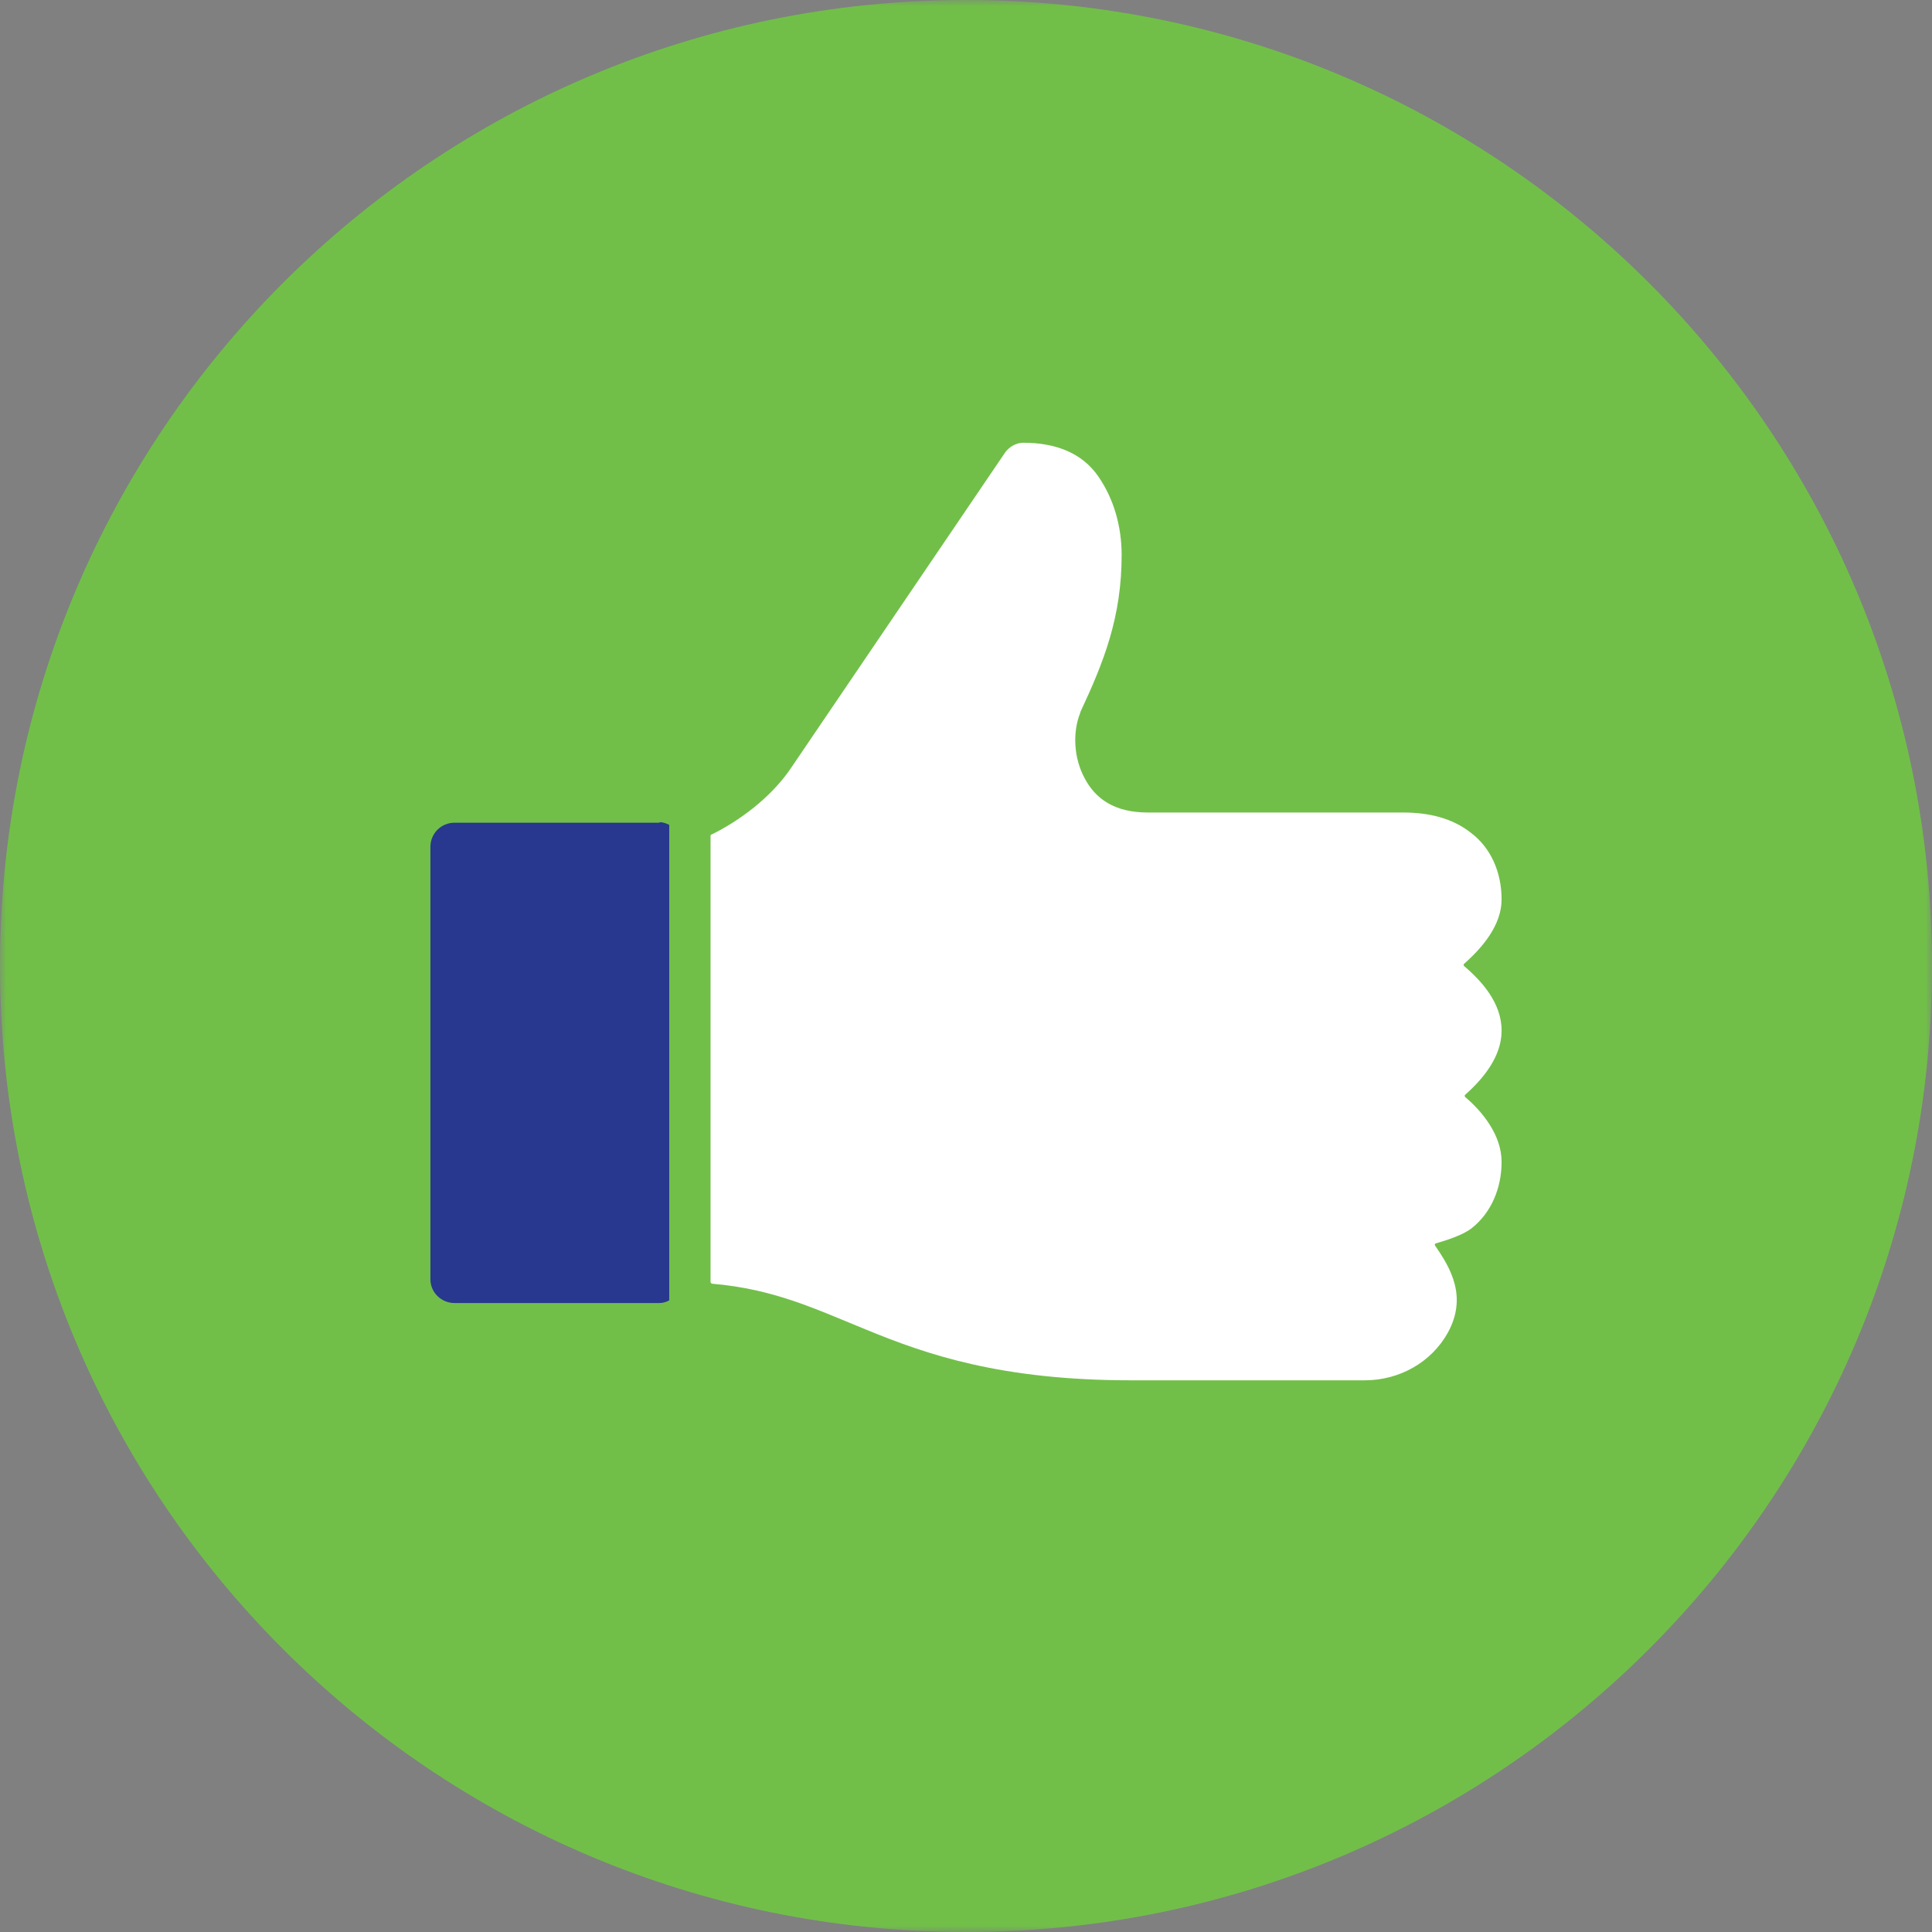 <svg xmlns="http://www.w3.org/2000/svg" width="154" height="154" viewBox="0 0 154 154" fill="none"><rect x="0" y="0" width="154" height="154" fill="#808080" stroke="none"/><g clip-path="url(#clip0_3409_482)"><mask id="mask0_3409_482" style="mask-type:luminance" maskUnits="userSpaceOnUse" x="0" y="0" width="154" height="154"><path d="M154 0H0V154H154V0Z" fill="white"></path></mask><g mask="url(#mask0_3409_482)"><path d="M154 77C154 119.521 119.521 154 77 154C34.479 154 0 119.521 0 77C0 34.479 34.479 0 77 0C119.521 0 154 34.479 154 77Z" fill="#71BF49"></path><path d="M119.692 82.133C119.692 79.952 118.109 78.198 116.698 77C116.655 76.957 116.655 76.872 116.698 76.829C118.152 75.546 119.692 73.749 119.692 71.696C119.692 69.471 118.794 67.546 117.254 66.391C115.757 65.193 113.832 64.766 111.864 64.766H91.502C88.807 64.766 87.309 63.653 86.454 62.028C85.598 60.445 85.47 58.392 86.112 56.809C86.112 56.809 86.112 56.809 86.112 56.766C87.994 52.745 89.406 49.194 89.406 44.232C89.406 42.008 88.807 39.783 87.523 37.944C86.24 36.105 84.144 35.292 81.577 35.292C81.021 35.292 80.465 35.591 80.123 36.062L63.054 61.215C61.472 63.568 58.905 65.45 56.723 66.519C56.681 66.519 56.638 66.562 56.638 66.605V102.196C56.638 102.196 56.681 102.325 56.766 102.325C61.728 102.752 64.979 104.335 69.086 106.003C73.877 107.971 79.781 110.025 90.175 110.025H108.784C111.522 110.025 114.088 108.613 115.414 106.217C116.954 103.394 115.671 101.127 114.388 99.287C114.345 99.202 114.388 99.116 114.43 99.116C115.329 98.859 116.655 98.432 117.339 97.876C118.837 96.678 119.692 94.753 119.692 92.614C119.692 90.475 118.152 88.593 116.783 87.438C116.74 87.395 116.74 87.309 116.783 87.267C118.195 86.026 119.692 84.23 119.692 82.176" fill="white"></path><path d="M52.574 65.578H36.233C35.163 65.578 34.308 66.434 34.308 67.503V101.982C34.308 103.009 35.163 103.865 36.233 103.865H52.574C52.831 103.865 53.13 103.779 53.344 103.651V65.749C53.087 65.621 52.831 65.536 52.574 65.536" fill="#28388E"></path></g></g><defs><clipPath id="clip0_3409_482"><rect width="154" height="154" fill="white"></rect></clipPath></defs></svg>